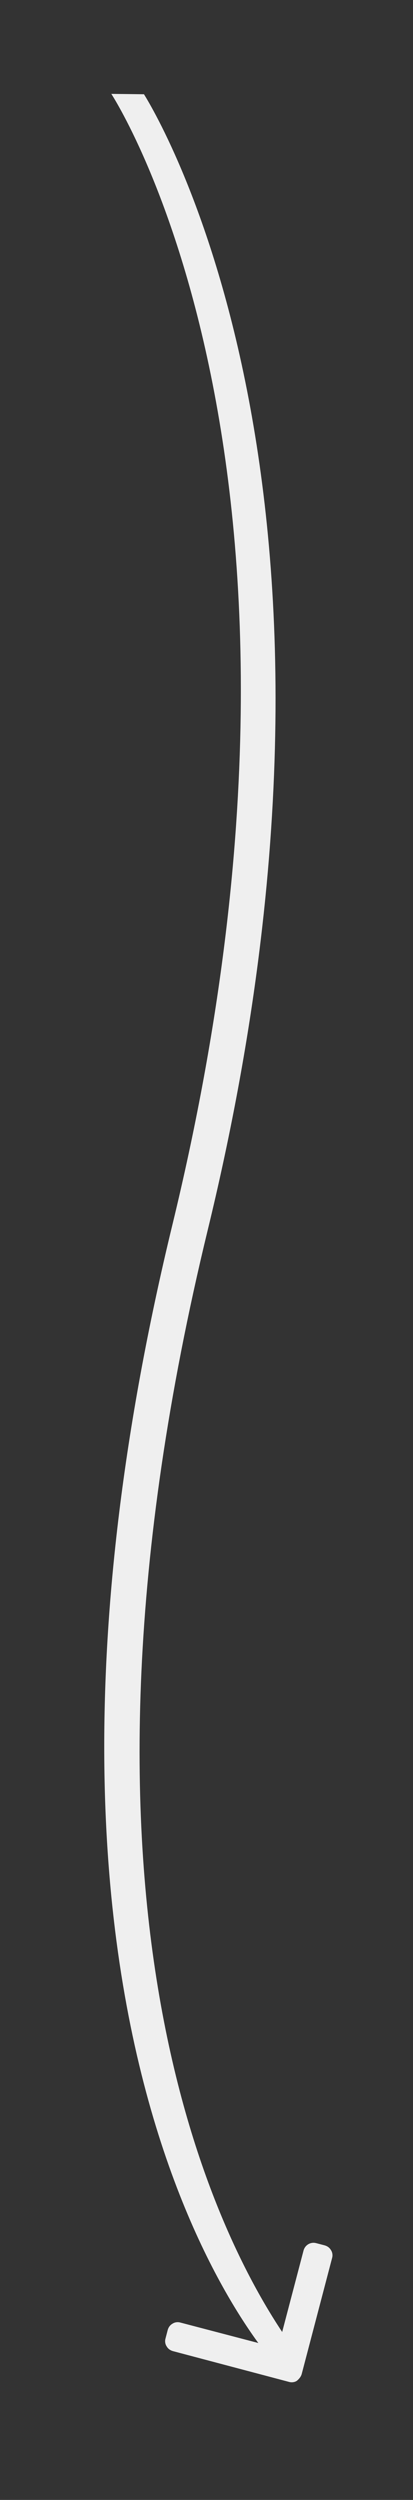 <svg xmlns="http://www.w3.org/2000/svg" xmlns:xlink="http://www.w3.org/1999/xlink" id="Calque_1" x="0px" y="0px" viewBox="0 0 111.3 673.7" style="enable-background:new 0 0 111.3 673.7;" xml:space="preserve"><rect x="0" y="0" width="111.3" height="673.7" fill="#333333" stroke="none"/><style type="text/css">	.st0{fill:#EFEFEF;}</style><path class="st0" d="M56,331.4c47.7-196.5-12.6-298.6-17.2-306L30,25.3c0,0,66,100.4,16.5,304.6C-7.9,554.1,75.6,638.8,75.6,638.8 l1.7-8.5C57.9,602.1,12.2,512,56,331.4z"></path><g>	<path class="st0" d="M81.3,639.8l8.2-31.3c0.2-0.7,0.1-1.5-0.3-2.1c-0.4-0.7-1-1.1-1.7-1.3l-2.3-0.6c-1.5-0.4-3,0.5-3.4,2  l-6.9,26.3l-26.3-6.9c-0.7-0.2-1.5-0.1-2.1,0.3c-0.7,0.4-1.1,1-1.3,1.7l-0.6,2.3c-0.2,0.7-0.1,1.5,0.3,2.1c0.4,0.7,1,1.1,1.7,1.3  l31.3,8.3c0.7,0.2,1.5,0.1,2.1-0.3C80.6,641.1,81.1,640.5,81.3,639.8z"></path></g></svg>